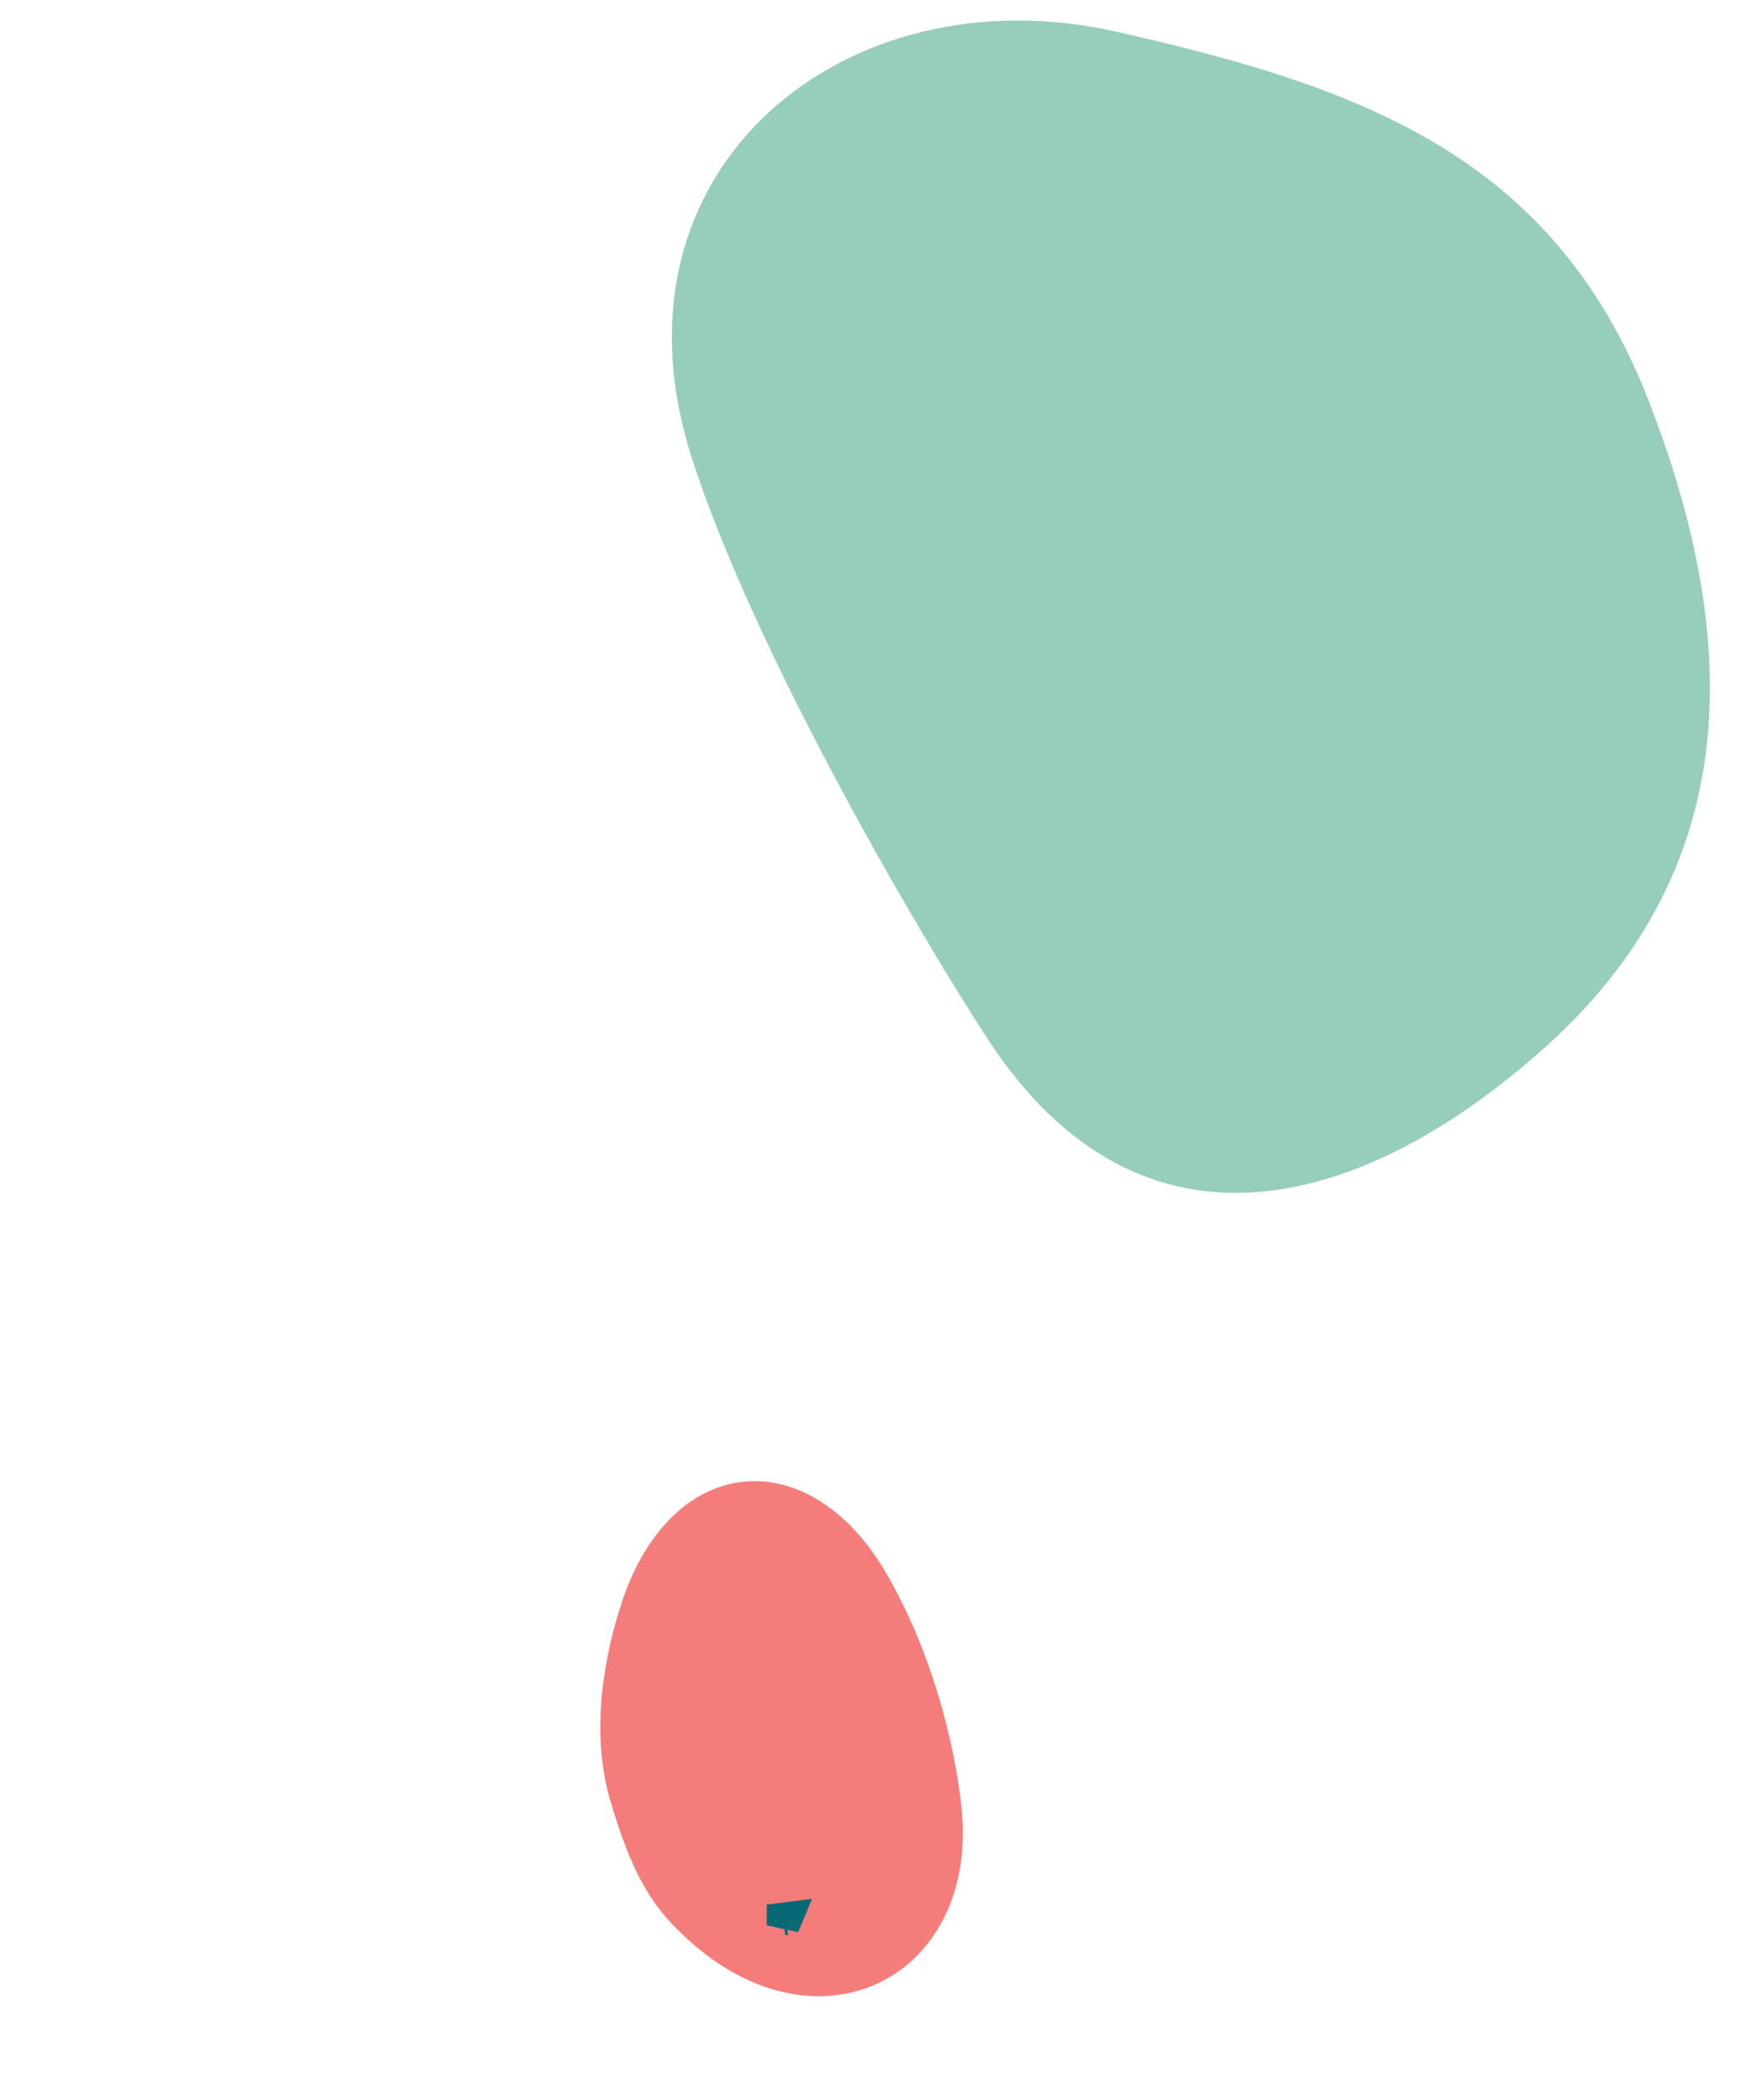 <svg width="53" height="64" viewBox="0 0 53 64" fill="none" xmlns="http://www.w3.org/2000/svg">
<path fill-rule="evenodd" clip-rule="evenodd" d="M34.017 0.964C41.361 2.627 47.303 4.688 50.232 12.178C53.088 19.491 53.161 26.448 47.135 31.877C41.716 36.763 34.833 38.939 30.083 31.637C27.823 28.163 22.907 19.7 21.055 13.863C18.314 5.128 25.763 -0.898 34.017 0.964Z" fill="#96CDBD"/>
<path fill-rule="evenodd" clip-rule="evenodd" d="M18.953 48.835C18.399 50.509 17.991 52.789 18.598 54.871C19.11 56.608 19.623 57.738 20.481 58.637C24.603 62.989 29.896 60.426 29.3 55.039C29.07 52.988 28.369 50.31 27.04 47.998C24.697 43.918 20.491 44.222 18.953 48.825V48.835Z" fill="#F47D7B"/>
<path d="M23.869 58.487L23.955 58.476L23.912 58.579C23.898 58.613 23.884 58.647 23.869 58.68V58.487Z" fill="#076973" stroke="#076973"/>
</svg>
